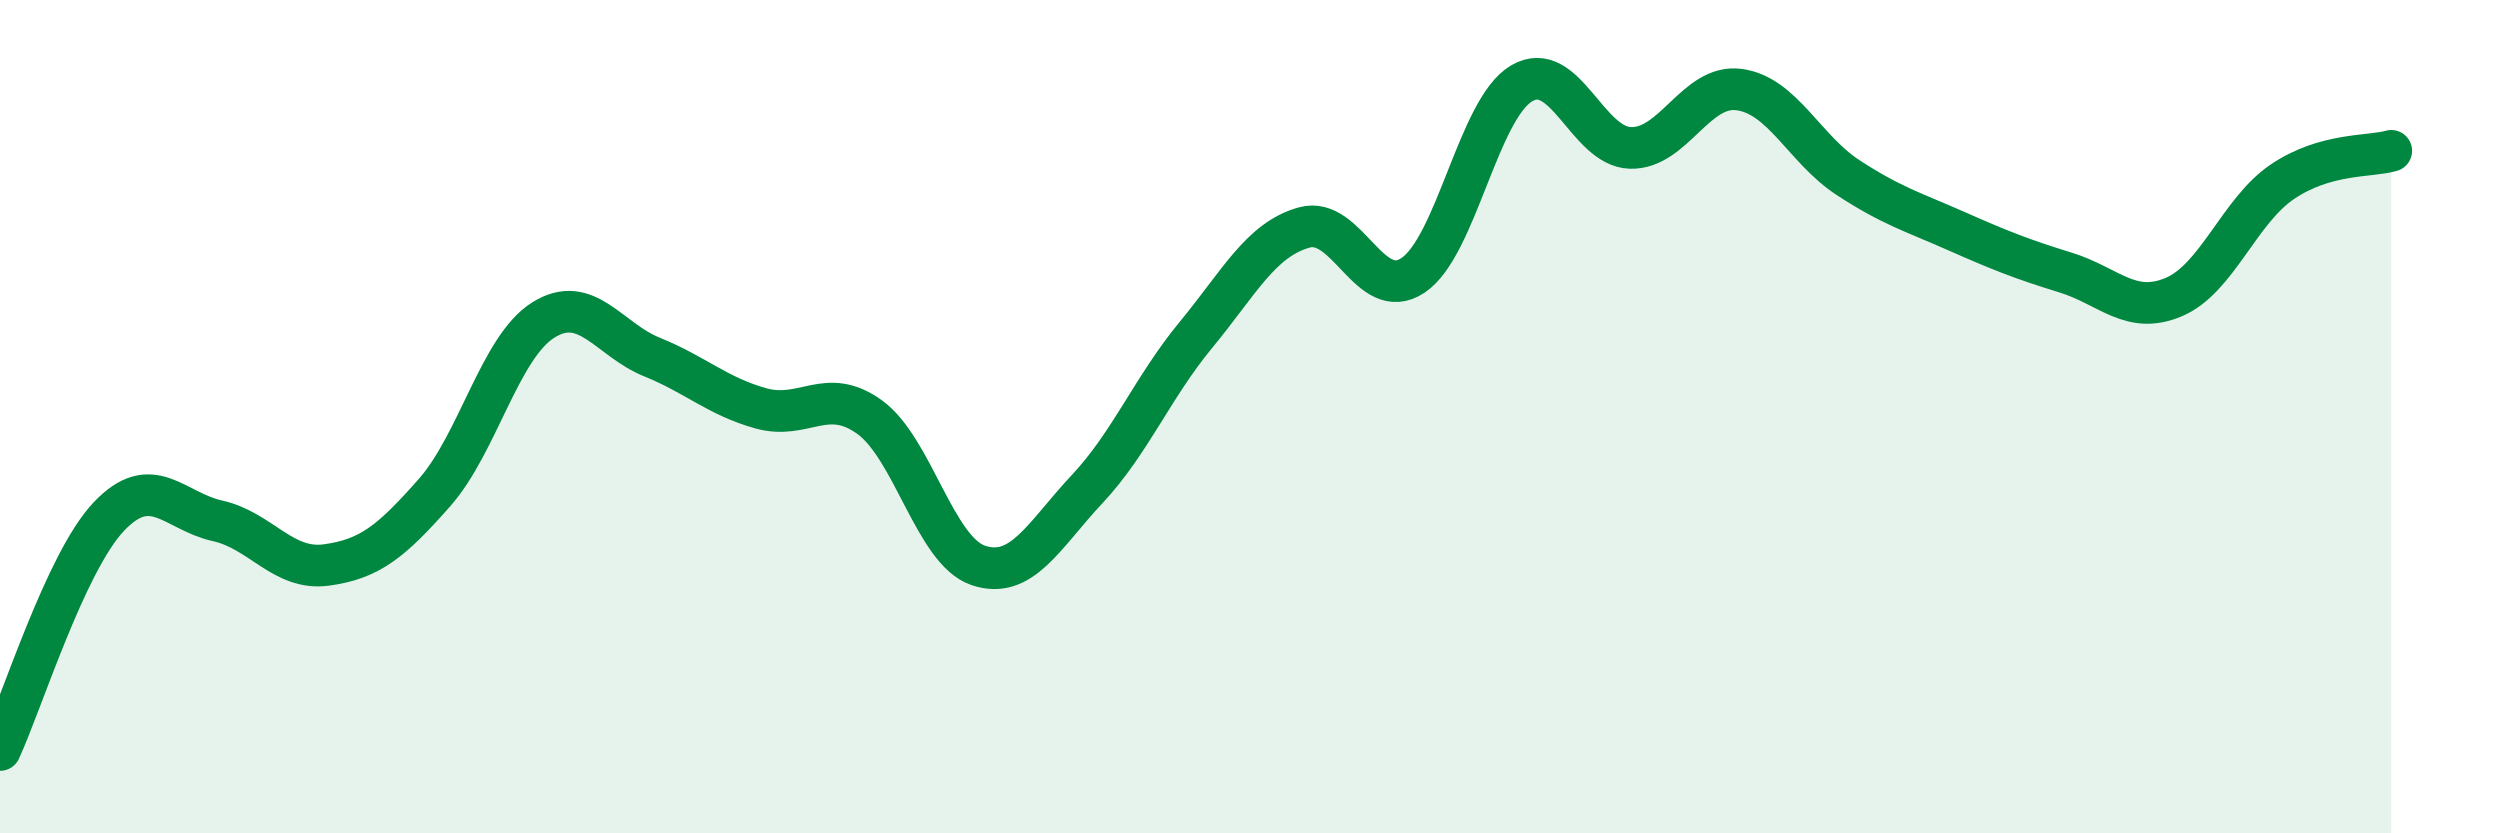 
    <svg width="60" height="20" viewBox="0 0 60 20" xmlns="http://www.w3.org/2000/svg">
      <path
        d="M 0,18 C 0.52,16.88 1.57,13.5 2.61,12.4 C 3.65,11.3 4.18,12.27 5.22,12.5 C 6.26,12.73 6.79,13.7 7.83,13.56 C 8.87,13.42 9.39,13 10.43,11.82 C 11.47,10.64 12,8.33 13.04,7.68 C 14.08,7.03 14.61,8.15 15.65,8.57 C 16.69,8.99 17.22,9.51 18.26,9.8 C 19.3,10.09 19.83,9.26 20.87,10.01 C 21.91,10.76 22.44,13.22 23.48,13.57 C 24.52,13.92 25.05,12.85 26.09,11.74 C 27.13,10.63 27.66,9.3 28.7,8.04 C 29.74,6.78 30.26,5.75 31.3,5.46 C 32.34,5.17 32.87,7.3 33.91,6.61 C 34.95,5.92 35.48,2.61 36.52,2 C 37.56,1.39 38.09,3.52 39.13,3.55 C 40.17,3.58 40.7,2.01 41.74,2.15 C 42.78,2.29 43.31,3.58 44.35,4.26 C 45.39,4.94 45.92,5.09 46.96,5.55 C 48,6.01 48.53,6.22 49.57,6.54 C 50.61,6.86 51.13,7.57 52.17,7.13 C 53.21,6.69 53.74,5.06 54.78,4.36 C 55.82,3.66 56.87,3.77 57.39,3.62L57.39 20L0 20Z"
        fill="#008740"
        opacity="0.1"
        stroke-linecap="round"
        stroke-linejoin="round"
      />
      <path
        d="M 0,18 C 0.52,16.88 1.57,13.5 2.61,12.4 C 3.65,11.3 4.18,12.27 5.22,12.5 C 6.26,12.73 6.79,13.7 7.83,13.56 C 8.87,13.42 9.39,13 10.43,11.82 C 11.47,10.64 12,8.33 13.04,7.68 C 14.08,7.03 14.61,8.15 15.65,8.57 C 16.69,8.99 17.22,9.51 18.26,9.8 C 19.3,10.09 19.83,9.26 20.87,10.01 C 21.91,10.76 22.44,13.22 23.48,13.57 C 24.52,13.92 25.05,12.85 26.09,11.74 C 27.13,10.63 27.66,9.3 28.7,8.04 C 29.74,6.78 30.26,5.75 31.3,5.46 C 32.34,5.17 32.87,7.3 33.91,6.61 C 34.95,5.92 35.48,2.61 36.52,2 C 37.56,1.39 38.09,3.52 39.13,3.55 C 40.17,3.58 40.7,2.01 41.74,2.15 C 42.78,2.29 43.31,3.58 44.35,4.26 C 45.39,4.94 45.92,5.09 46.96,5.55 C 48,6.01 48.53,6.22 49.57,6.54 C 50.61,6.86 51.13,7.57 52.17,7.13 C 53.21,6.69 53.74,5.06 54.78,4.36 C 55.82,3.66 56.87,3.77 57.39,3.62"
        stroke="#008740"
        stroke-width="1"
        fill="none"
        stroke-linecap="round"
        stroke-linejoin="round"
      />
    </svg>
  